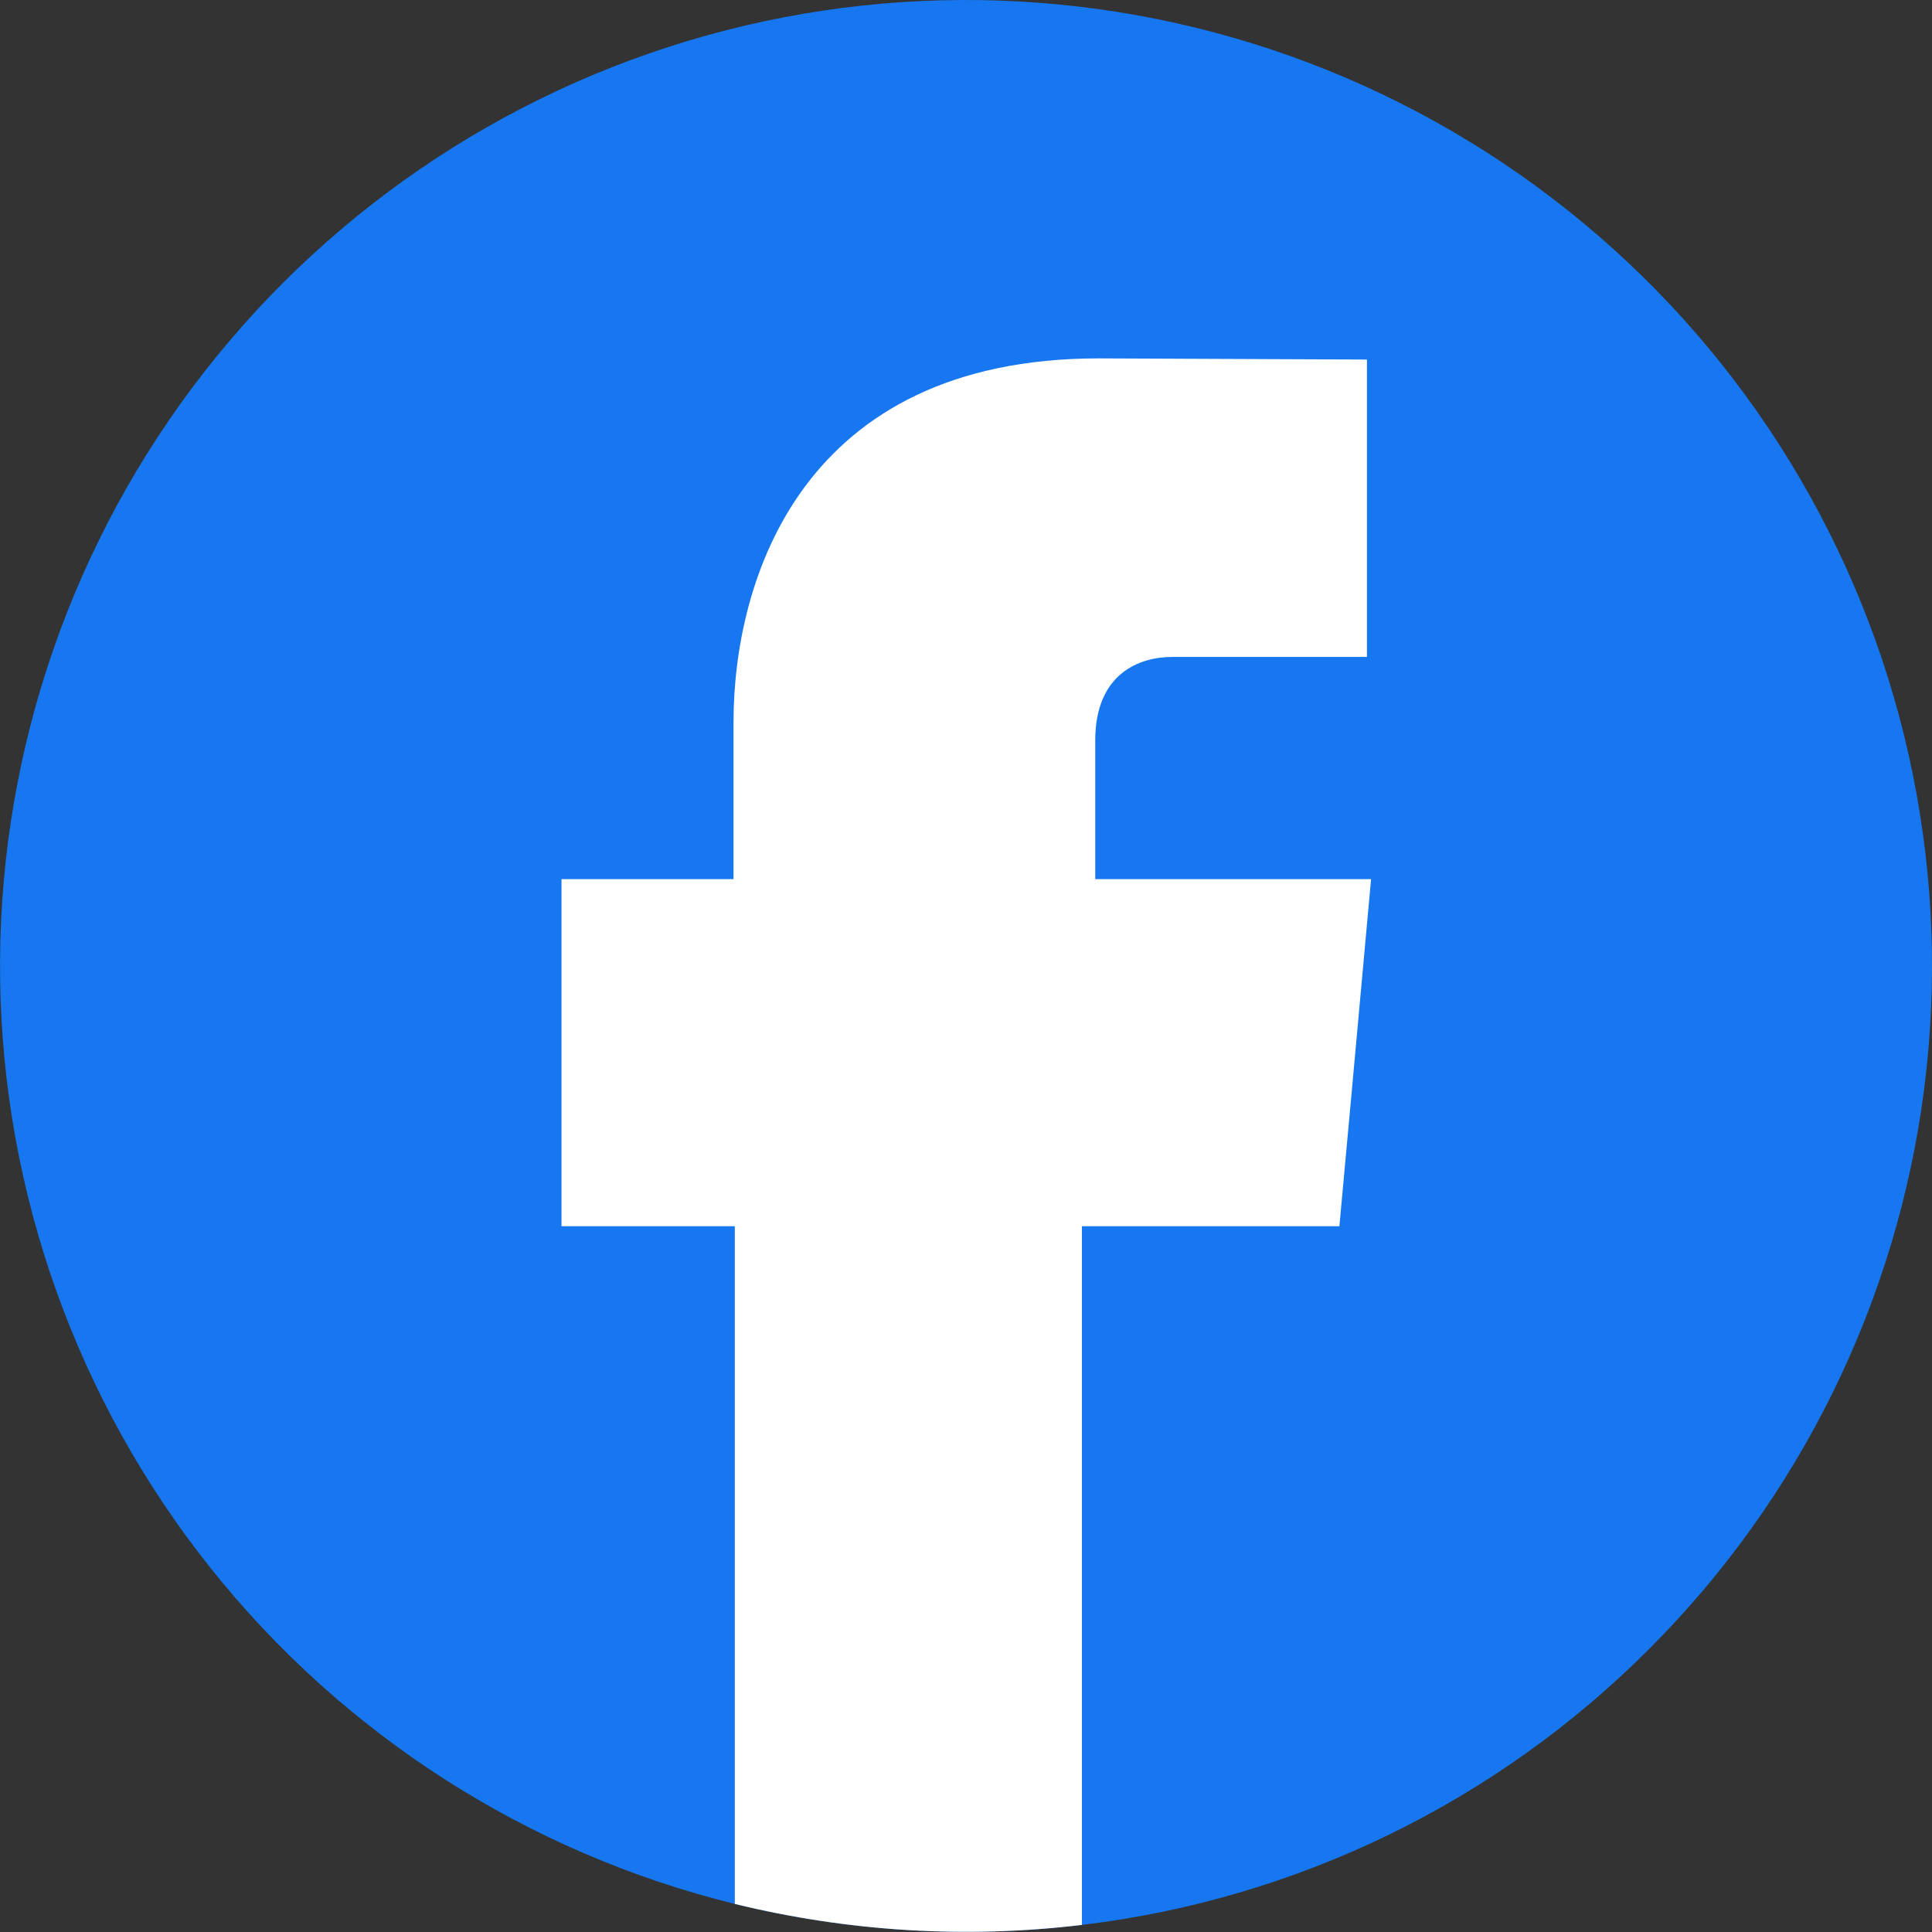 <svg width="30" height="30" viewBox="0 0 30 30" fill="none" xmlns="http://www.w3.org/2000/svg">
<rect x="0" y="0" width="30" height="30" fill="#333333" stroke="none"/>
<path d="M25.608 25.605C23.237 27.983 20.134 29.492 16.8 29.89C14.998 30.106 13.173 29.995 11.41 29.564C8.192 28.771 5.327 26.934 3.263 24.34C1.199 21.746 0.052 18.541 0.002 15.227C-0.048 11.912 1.001 8.675 2.985 6.02C4.97 3.365 7.778 1.442 10.971 0.551C14.164 -0.339 17.562 -0.147 20.634 1.098C23.706 2.344 26.28 4.571 27.952 7.433C29.624 10.296 30.301 13.631 29.877 16.919C29.453 20.206 27.952 23.261 25.608 25.605Z" fill="#1677F0"/>
<path d="M21.29 13.651L20.992 16.924L20.798 19.041H16.8V29.89C14.998 30.106 13.173 29.995 11.41 29.564V19.041H8.719V13.651H11.39V11.215C11.39 9.011 12.442 5.565 17.062 5.565L21.226 5.583V10.201H18.2C17.708 10.201 17.007 10.446 17.007 11.498V13.651H21.29Z" fill="white"/>
</svg>
